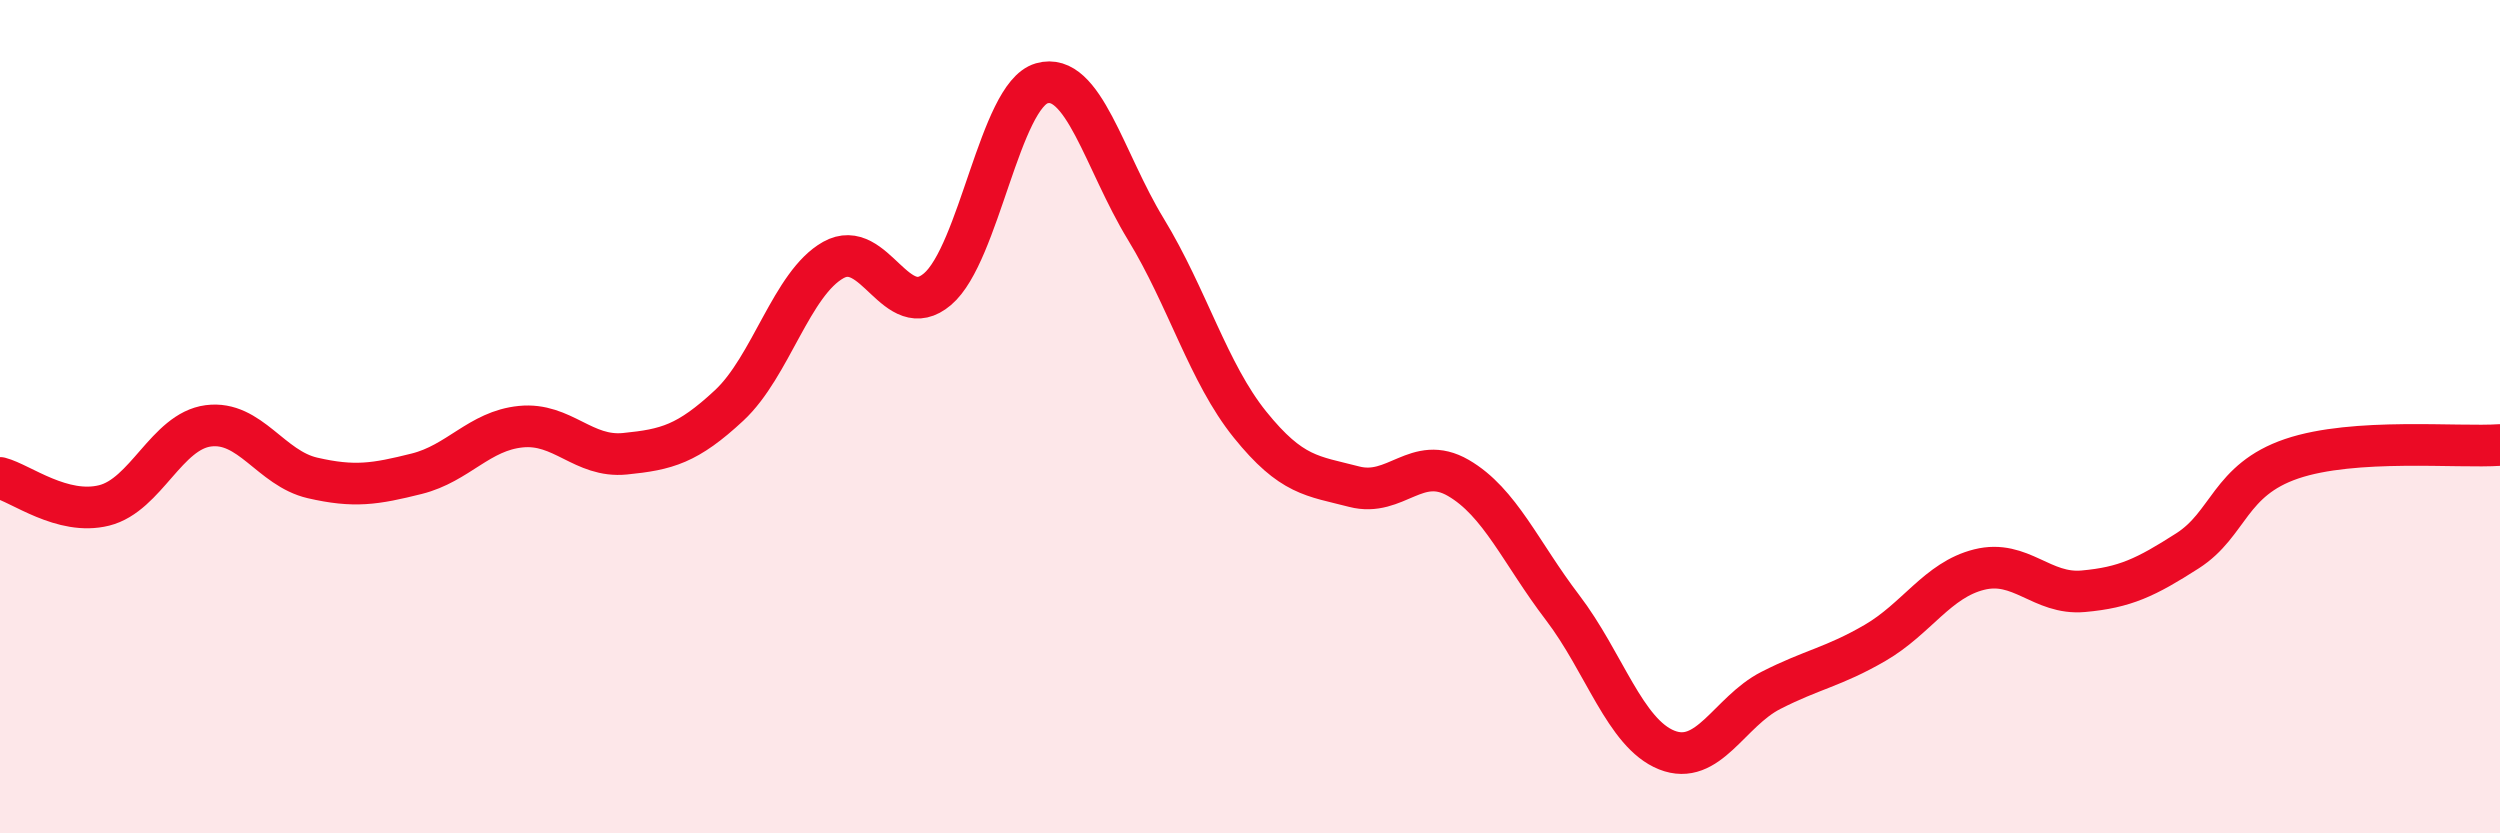 
    <svg width="60" height="20" viewBox="0 0 60 20" xmlns="http://www.w3.org/2000/svg">
      <path
        d="M 0,11.47 C 0.5,11.6 1.5,12.38 2.5,12.13 C 3.5,11.88 4,10.35 5,10.22 C 6,10.09 6.5,11.24 7.5,11.47 C 8.5,11.7 9,11.62 10,11.37 C 11,11.12 11.5,10.34 12.5,10.24 C 13.5,10.14 14,10.99 15,10.89 C 16,10.79 16.5,10.66 17.5,9.73 C 18.5,8.8 19,6.8 20,6.24 C 21,5.68 21.5,7.79 22.5,6.94 C 23.5,6.09 24,2.29 25,2 C 26,1.71 26.5,3.86 27.5,5.5 C 28.5,7.14 29,8.95 30,10.19 C 31,11.43 31.5,11.42 32.5,11.68 C 33.5,11.94 34,10.89 35,11.47 C 36,12.05 36.5,13.27 37.5,14.58 C 38.5,15.89 39,17.6 40,18 C 41,18.4 41.5,17.08 42.5,16.57 C 43.5,16.06 44,16.01 45,15.43 C 46,14.85 46.5,13.92 47.5,13.67 C 48.5,13.42 49,14.28 50,14.19 C 51,14.1 51.5,13.86 52.5,13.22 C 53.5,12.58 53.5,11.52 55,11.01 C 56.5,10.5 59,10.75 60,10.68L60 20L0 20Z"
        fill="#EB0A25"
        opacity="0.1"
        stroke-linecap="round"
        stroke-linejoin="round"
      />
      <path
        d="M 0,11.47 C 0.5,11.6 1.5,12.38 2.5,12.13 C 3.5,11.88 4,10.35 5,10.22 C 6,10.09 6.5,11.24 7.5,11.47 C 8.5,11.7 9,11.62 10,11.37 C 11,11.12 11.5,10.34 12.5,10.24 C 13.5,10.14 14,10.99 15,10.89 C 16,10.79 16.5,10.66 17.5,9.73 C 18.5,8.8 19,6.8 20,6.24 C 21,5.68 21.5,7.79 22.5,6.94 C 23.5,6.09 24,2.29 25,2 C 26,1.71 26.5,3.86 27.5,5.5 C 28.5,7.14 29,8.95 30,10.19 C 31,11.43 31.5,11.42 32.5,11.68 C 33.5,11.94 34,10.89 35,11.47 C 36,12.05 36.5,13.27 37.5,14.58 C 38.5,15.89 39,17.6 40,18 C 41,18.4 41.5,17.08 42.5,16.57 C 43.5,16.06 44,16.01 45,15.43 C 46,14.85 46.5,13.92 47.5,13.67 C 48.5,13.42 49,14.28 50,14.19 C 51,14.1 51.5,13.86 52.5,13.22 C 53.5,12.58 53.5,11.52 55,11.01 C 56.5,10.5 59,10.75 60,10.68"
        stroke="#EB0A25"
        stroke-width="1"
        fill="none"
        stroke-linecap="round"
        stroke-linejoin="round"
      />
    </svg>
  